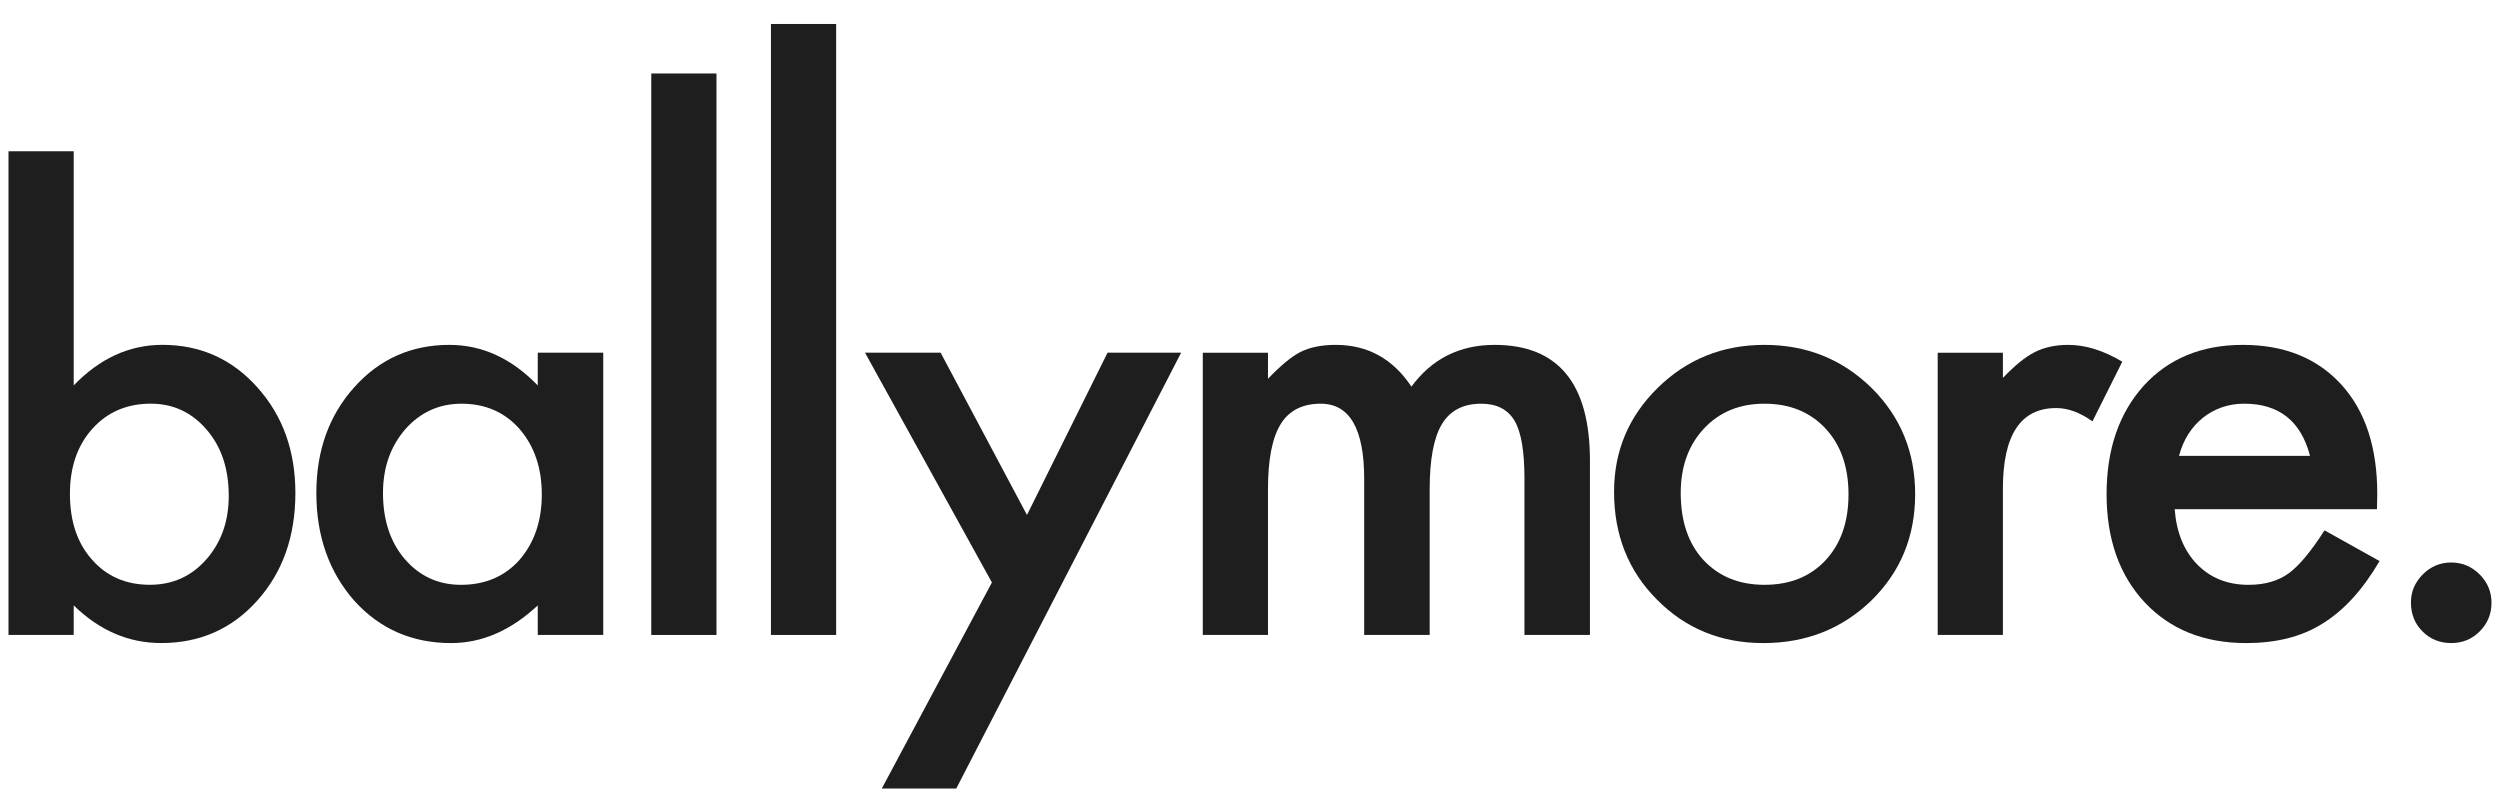 <svg fill="none" height="65" viewBox="0 0 200 65" width="200" xmlns="http://www.w3.org/2000/svg"><g fill="#1e1e1e"><path d="m43.02 28.216v2.62c-2.087-2.164-4.443-3.246-7.071-3.246-3.045 0-5.58 1.128-7.604 3.385-2.025 2.257-3.037 5.077-3.037 8.462 0 3.447 1.012 6.321 3.037 8.624 2.04 2.256 4.622 3.385 7.743 3.385 2.473 0 4.784-1.005 6.932-3.014v2.365h5.239v-22.581zm-1.46 16.576c-1.19 1.329-2.751 1.994-4.683 1.994-1.808 0-3.308-.687-4.498-2.063-1.159-1.36-1.739-3.121-1.739-5.286 0-2.025.595-3.724 1.785-5.1 1.206-1.36 2.704-2.04 4.497-2.04 1.901 0 3.446.672 4.637 2.017 1.19 1.376 1.785 3.122 1.785 5.239 0 2.118-.595 3.864-1.785 5.24z"/><path d="m57.318 5.879h-5.216v44.918h5.216z"/><path d="m66.892 1.918h-5.216v48.878h5.216z"/><path d="m20.594 30.996c-2.025-2.272-4.559-3.408-7.604-3.408-2.643 0-5.008 1.082-7.094 3.246v-18.732h-5.216v38.693h5.216v-2.365c2.056 2.009 4.39 3.014 7.001 3.014 3.091 0 5.649-1.128 7.674-3.385 2.04-2.271 3.06-5.146 3.06-8.623 0-3.369-1.012-6.182-3.037-8.439zm-4.104 13.77c-1.19 1.345-2.689 2.017-4.497 2.017-1.916 0-3.462-.672-4.637-2.017-1.174-1.313-1.762-3.068-1.762-5.262 0-2.133.595-3.864 1.785-5.193 1.206-1.345 2.767-2.017 4.683-2.017 1.793 0 3.284.696 4.475 2.086 1.174 1.361 1.762 3.122 1.762 5.286 0 2.039-.603 3.74-1.808 5.1z"/><path d="m165.471 27.59c-1.036 0-1.932.194-2.69.58-.741.371-1.591 1.059-2.549 2.063v-2.017h-5.216v22.58h5.216v-11.707c0-4.296 1.422-6.445 4.265-6.445.944 0 1.909.355 2.899 1.066l2.387-4.775c-1.499-.896-2.937-1.345-4.312-1.345z"/><path d="m185.962 42.427c-1.067 1.669-2.017 2.813-2.853 3.431-.85.618-1.923.928-3.222.928-1.668 0-3.036-.541-4.103-1.623-1.067-1.097-1.67-2.573-1.809-4.428h16.182l.024-1.229c0-3.724-.96-6.638-2.875-8.74-1.932-2.117-4.559-3.176-7.882-3.176-3.293 0-5.935 1.09-7.93 3.269-1.979 2.211-2.967 5.1-2.967 8.671 0 3.602 1.02 6.491 3.06 8.671 2.041 2.164 4.745 3.246 8.115 3.246 1.173 0 2.264-.124 3.268-.371 1.005-.248 1.941-.637 2.805-1.171.866-.533 1.678-1.213 2.435-2.04.756-.827 1.475-1.82 2.156-2.979zm-10.897-7.697c.325-.51.714-.946 1.17-1.31.456-.363.963-.641 1.518-.835.558-.194 1.153-.29 1.786-.29 2.783 0 4.536 1.391 5.262 4.173h-10.478c.171-.649.418-1.229.742-1.738z"/><path d="m82.158 41.197-6.909-12.983h-6.05l10.154 18.384-8.809 16.483h5.958l17.99-34.867h-5.888z"/><path d="m198.368 45.951c-.633-.633-1.39-.951-2.271-.951s-1.639.317-2.272.951c-.633.634-.95 1.383-.95 2.249 0 .928.309 1.7.928 2.318.617.618 1.382.927 2.295.927.896 0 1.653-.309 2.272-.927.633-.634.95-1.399.95-2.295 0-.881-.317-1.638-.952-2.272z"/><path d="m119.567 27.59c-2.797 0-5.015 1.113-6.653 3.338-1.484-2.226-3.501-3.338-6.051-3.338-1.144 0-2.094.194-2.851.58-.711.371-1.569 1.082-2.573 2.133v-2.087h-5.216v22.58h5.216v-11.661c0-2.365.336-4.095 1.008-5.193.672-1.097 1.742-1.646 3.211-1.646 2.318 0 3.477 2.009 3.477 6.027v12.473h5.24v-11.661c0-2.396.328-4.134.985-5.216.657-1.081 1.704-1.623 3.141-1.623 1.237 0 2.125.456 2.667 1.368.525.896.788 2.426.788 4.59v12.542h5.239v-13.956c0-6.167-2.543-9.25-7.628-9.25z"/><path d="m149.735 31.044c-2.349-2.303-5.208-3.454-8.578-3.454-3.353 0-6.197 1.144-8.531 3.431-2.334 2.288-3.501 5.062-3.501 8.323 0 3.462 1.144 6.337 3.431 8.624 2.287 2.318 5.124 3.478 8.508 3.478 3.416 0 6.298-1.136 8.648-3.408 2.333-2.287 3.5-5.124 3.5-8.508 0-3.354-1.159-6.182-3.477-8.486zm-3.686 13.771c-1.221 1.313-2.852 1.97-4.892 1.97-2.025 0-3.655-.664-4.891-1.994-1.206-1.313-1.808-3.098-1.808-5.355 0-2.101.617-3.817 1.854-5.146s2.852-1.994 4.845-1.994c2.025 0 3.655.665 4.892 1.994 1.221 1.314 1.831 3.068 1.831 5.262 0 2.195-.61 3.949-1.831 5.263z"/></g></svg>